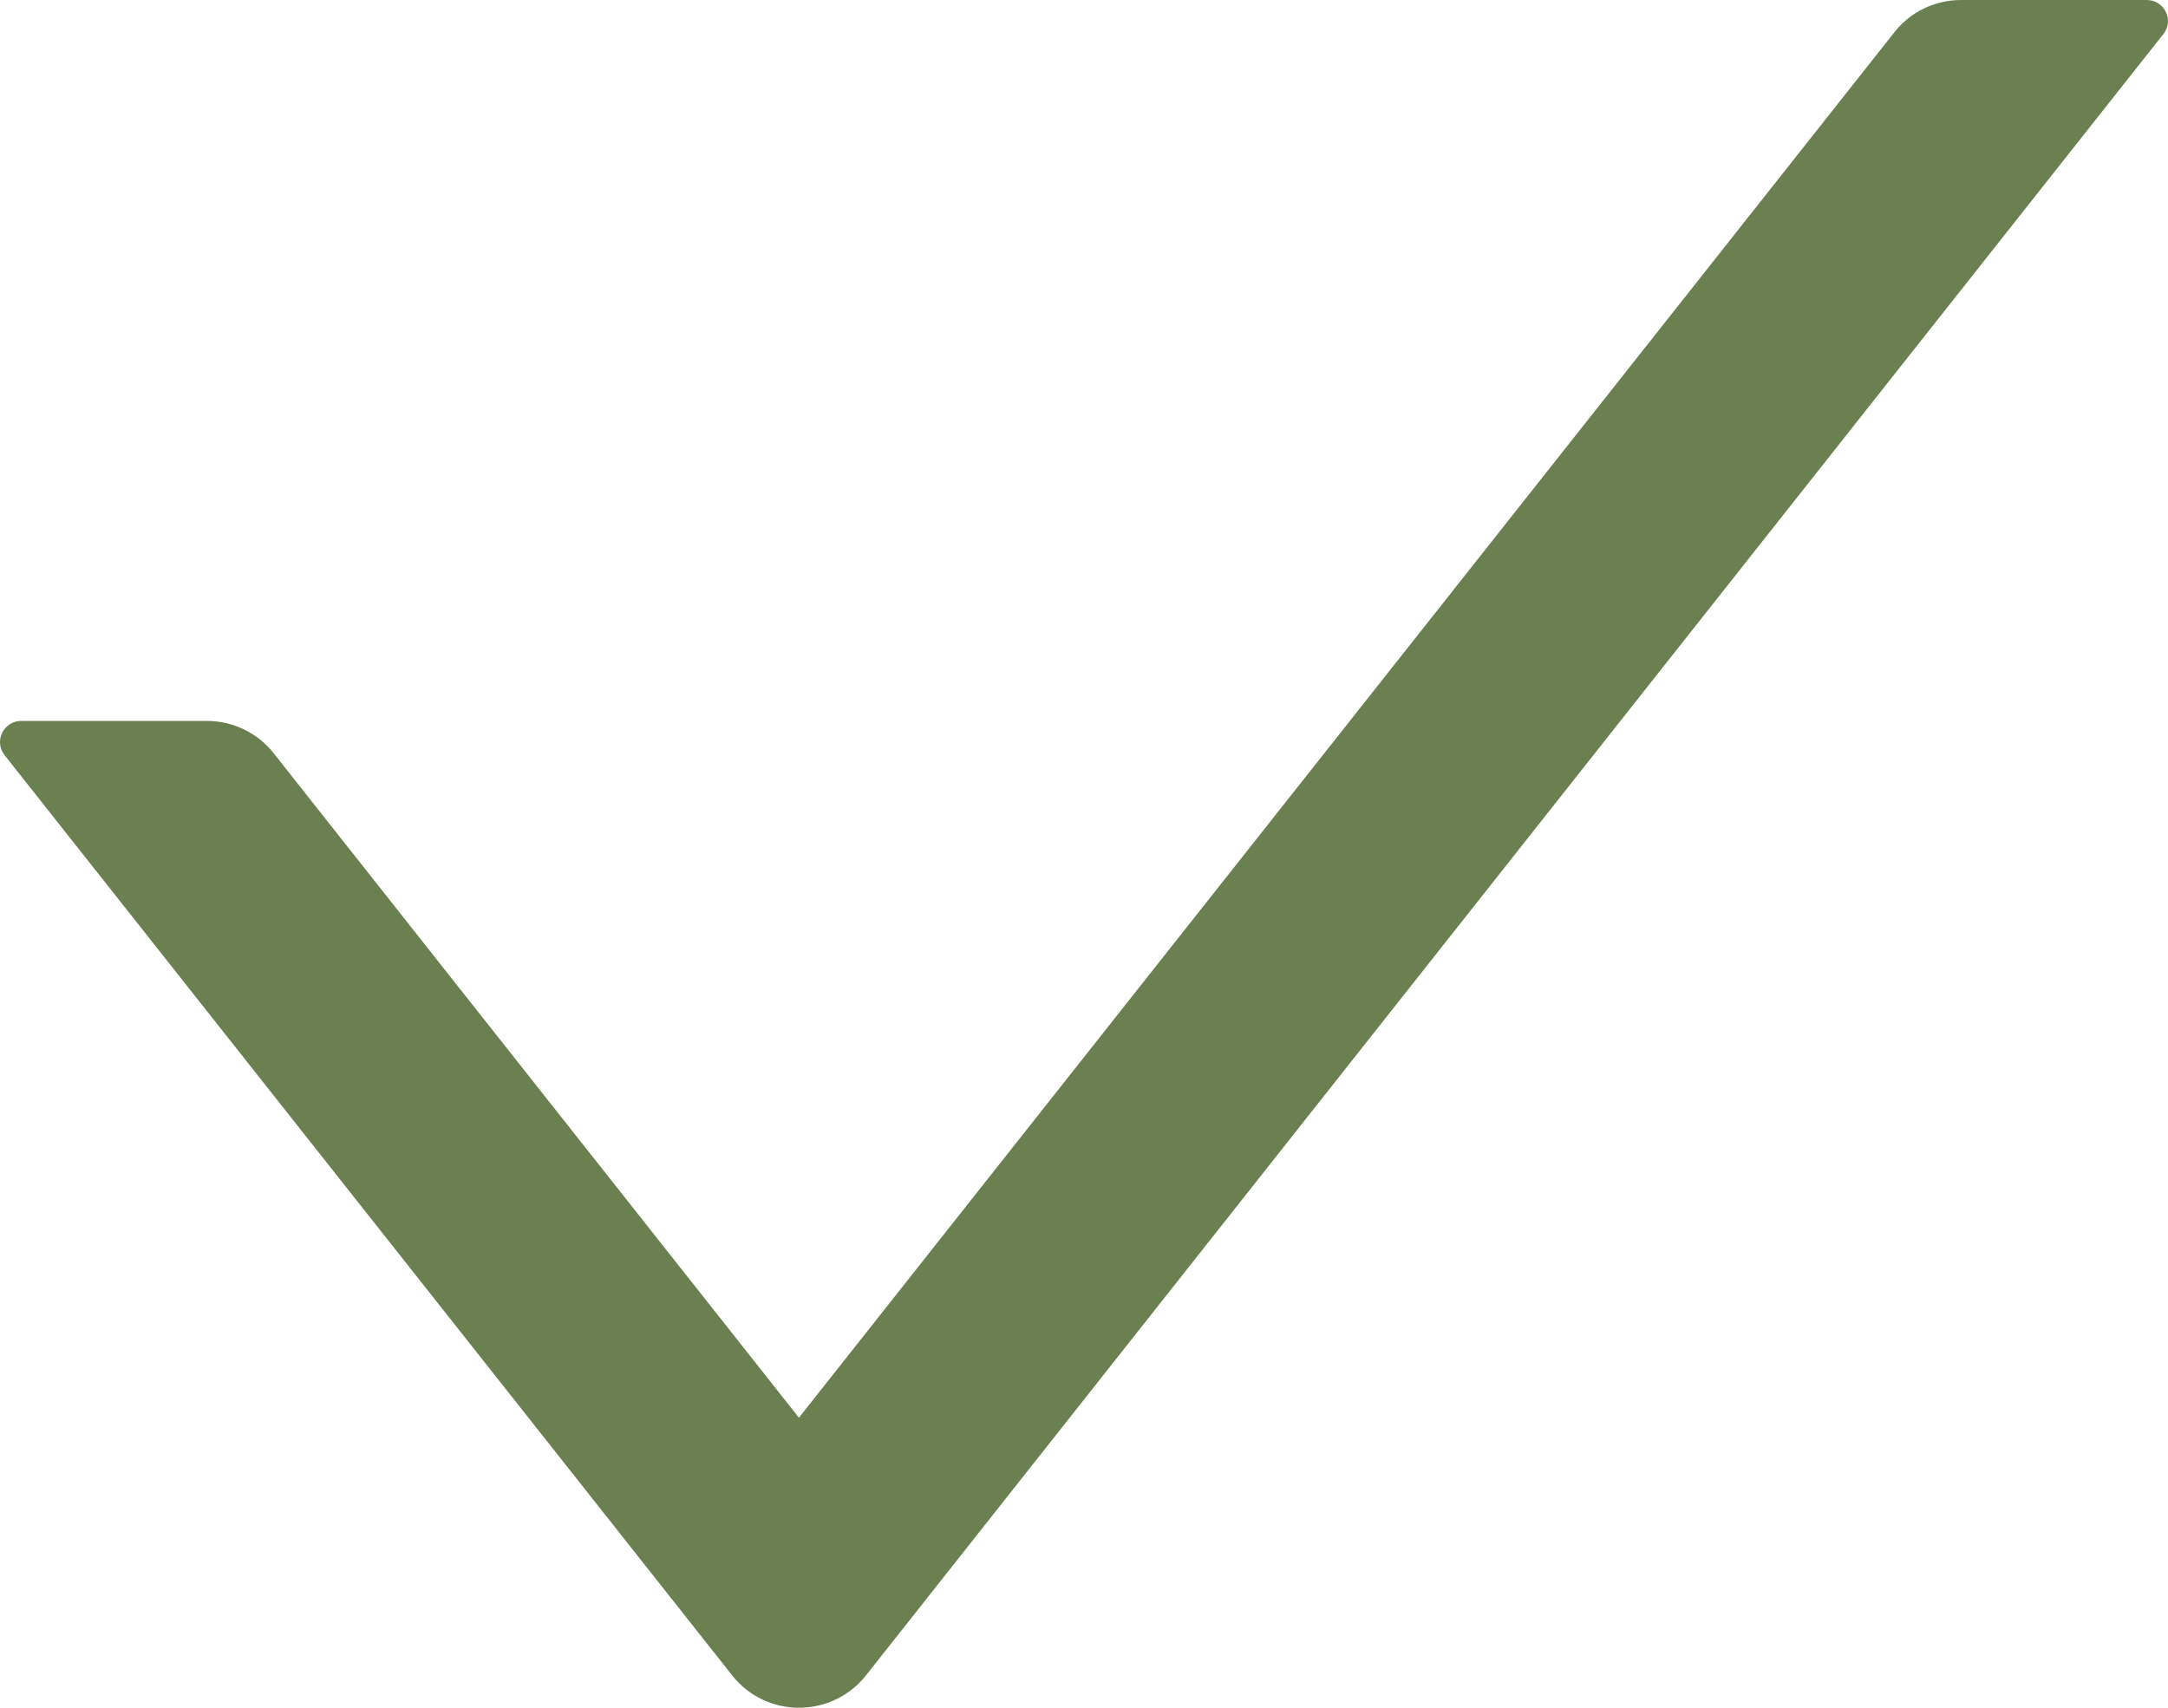 <?xml version="1.0" encoding="UTF-8"?> <svg xmlns="http://www.w3.org/2000/svg" width="66" height="52" viewBox="0 0 66 52" fill="none"><path d="M65.352 0H59.698C58.906 0 58.153 0.363 57.668 0.985L24.322 43.168L8.332 22.937C8.09 22.63 7.782 22.382 7.43 22.212C7.078 22.041 6.693 21.952 6.302 21.952H0.648C0.106 21.952 -0.193 22.574 0.139 22.994L22.292 51.019C23.327 52.327 25.317 52.327 26.36 51.019L65.861 1.034C66.193 0.622 65.894 0 65.352 0Z" fill="#6B8051"></path></svg> 